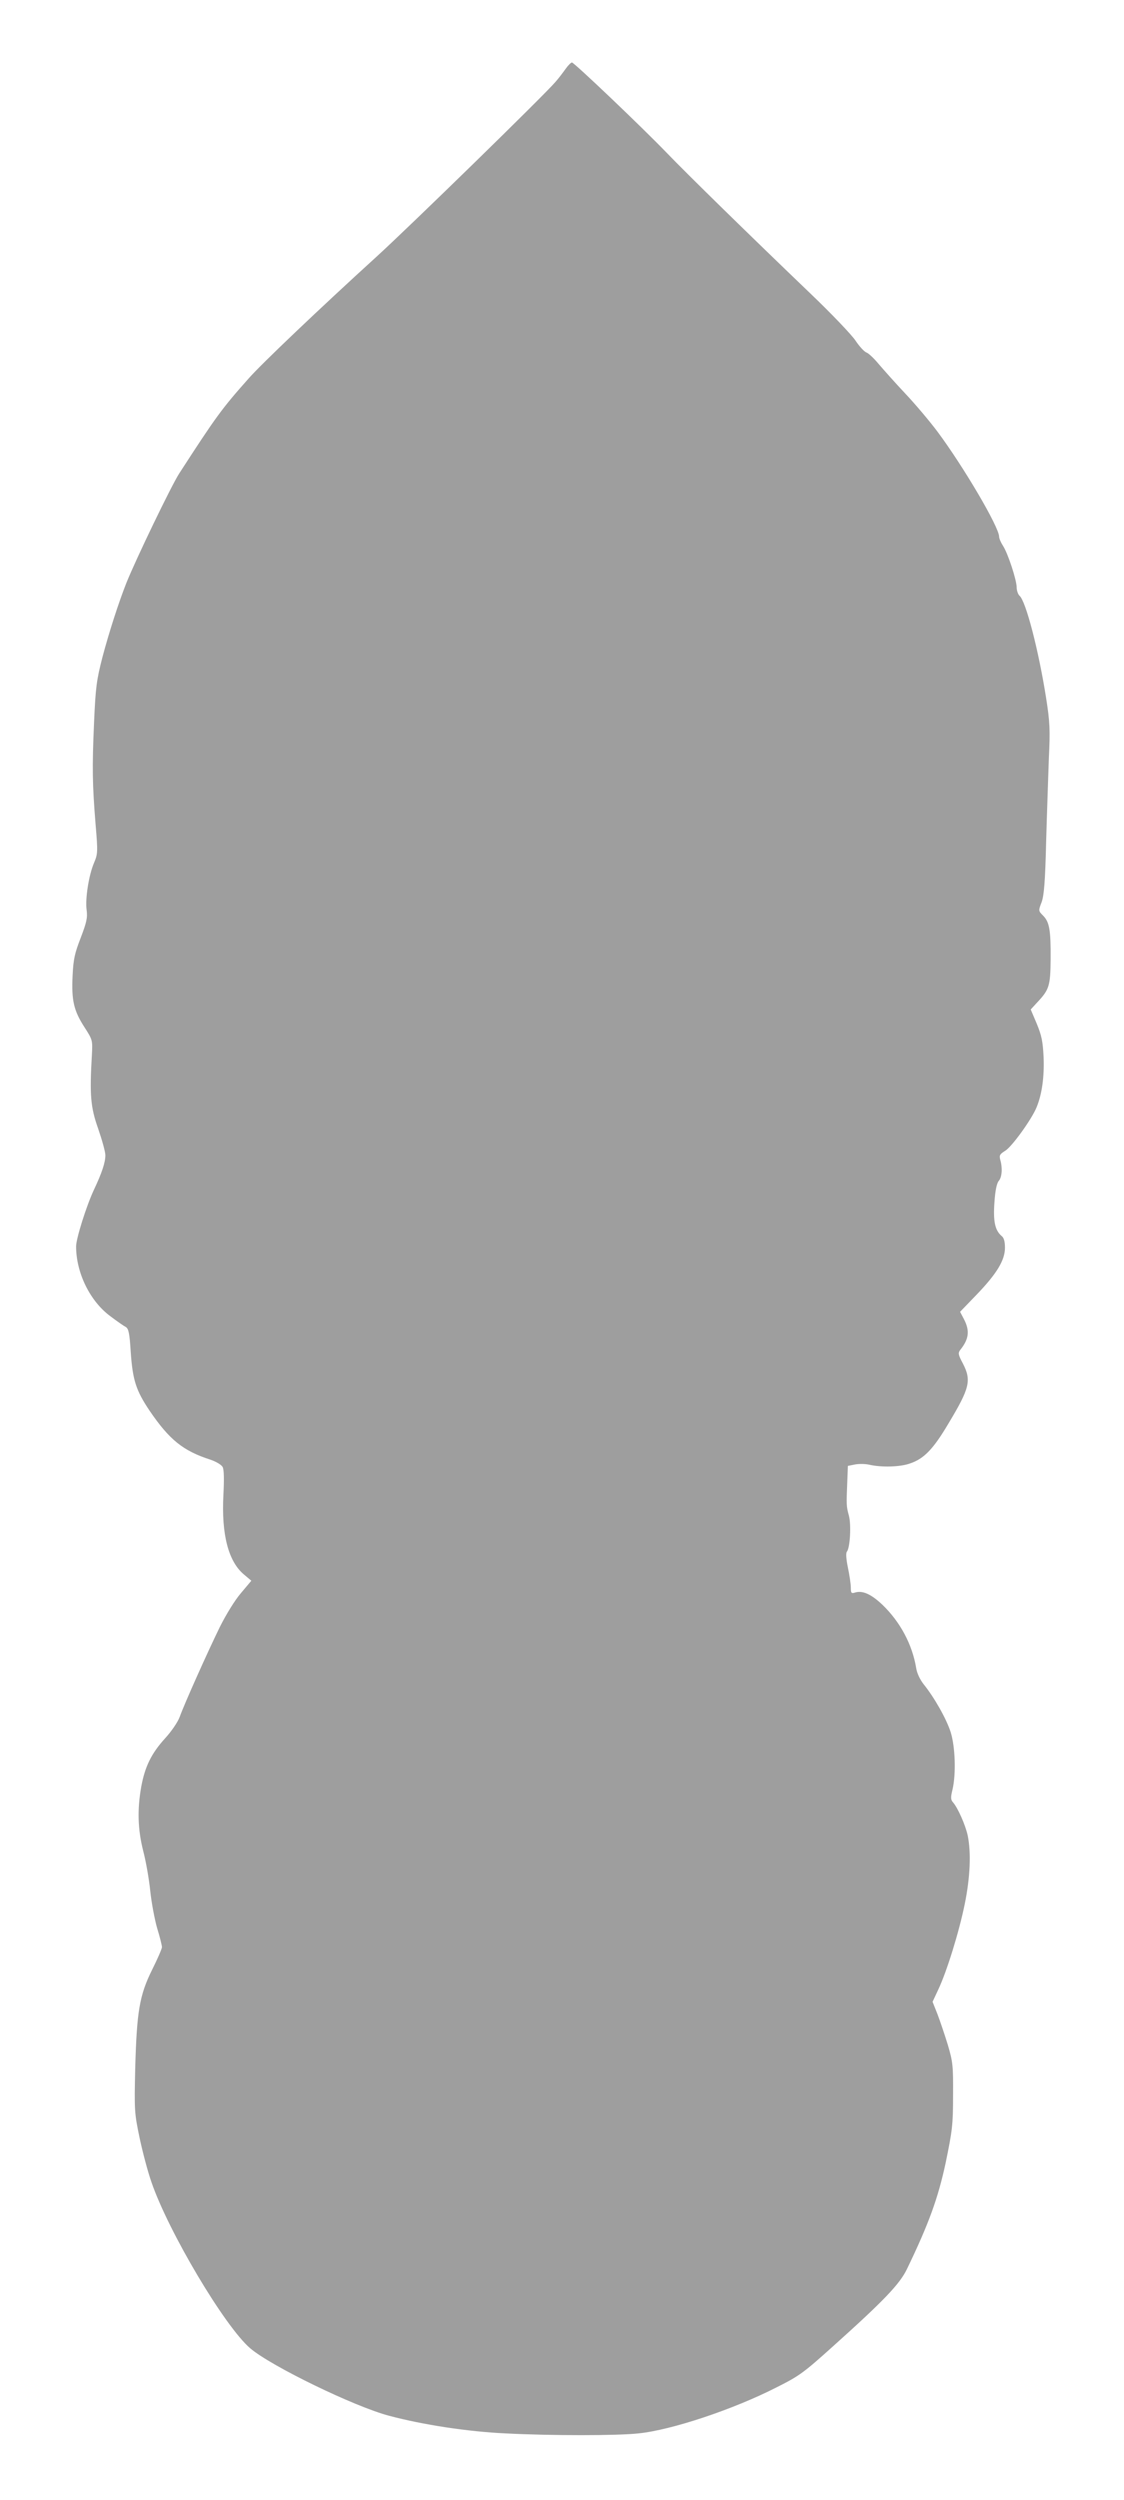 <?xml version="1.0" standalone="no"?>
<!DOCTYPE svg PUBLIC "-//W3C//DTD SVG 20010904//EN"
 "http://www.w3.org/TR/2001/REC-SVG-20010904/DTD/svg10.dtd">
<svg version="1.0" xmlns="http://www.w3.org/2000/svg"
 width="576pt" height="1280pt" viewBox="0 0 576 1280"
 preserveAspectRatio="xMidYMid meet">
<g transform="translate(0,1280) scale(0.1,-0.1)"
fill="#9e9e9e" stroke="none">
<path d="M2899 12448 c-13 -18 -36 -49 -53 -68 -59 -69 -746 -739 -916 -894
-287 -261 -592 -551 -655 -623 -138 -155 -168 -196 -357 -488 -41 -64 -220
-435 -270 -559 -40 -101 -89 -253 -123 -381 -30 -117 -35 -152 -43 -335 -10
-231 -9 -312 8 -523 12 -140 11 -150 -8 -195 -27 -63 -46 -184 -38 -242 5 -40
0 -62 -30 -141 -31 -80 -38 -109 -42 -196 -6 -126 6 -178 61 -263 41 -64 42
-66 38 -140 -12 -208 -7 -269 32 -379 20 -58 37 -119 37 -136 0 -38 -18 -91
-59 -178 -38 -81 -91 -249 -91 -289 0 -135 71 -281 176 -358 33 -25 69 -50 79
-55 14 -9 19 -31 25 -128 10 -144 27 -197 97 -301 101 -148 171 -205 311 -250
29 -10 57 -26 63 -38 7 -12 8 -62 4 -141 -11 -203 25 -342 105 -409 l38 -32
-53 -63 c-31 -36 -76 -109 -109 -175 -64 -131 -181 -392 -205 -459 -10 -27
-42 -74 -75 -110 -70 -77 -103 -144 -122 -247 -21 -118 -18 -219 10 -330 14
-53 30 -145 36 -204 6 -58 22 -144 35 -190 14 -45 25 -90 25 -98 0 -8 -22 -59
-50 -115 -65 -131 -79 -213 -87 -505 -5 -217 -4 -230 22 -355 15 -71 42 -174
61 -228 87 -254 376 -740 506 -851 106 -91 534 -299 713 -346 173 -46 402 -81
595 -90 232 -12 574 -12 682 0 169 17 487 123 708 236 116 58 139 75 290 211
261 234 341 318 378 395 112 232 159 362 198 543 34 165 38 194 38 345 1 153
-1 172 -27 260 -16 52 -40 123 -53 157 l-25 63 29 62 c44 93 107 296 136 439
28 137 33 263 15 351 -12 54 -50 140 -75 169 -12 13 -13 25 -3 65 19 81 14
220 -9 294 -22 69 -84 178 -138 245 -19 24 -35 57 -39 84 -20 121 -82 236
-172 323 -59 56 -104 76 -143 63 -17 -5 -20 -2 -20 27 0 18 -7 64 -15 102 -9
44 -11 74 -5 81 16 19 23 137 10 185 -13 48 -13 53 -8 175 l3 79 35 7 c19 4
53 4 75 -1 61 -14 156 -12 207 6 73 24 121 74 199 206 109 181 118 220 73 307
-24 45 -25 53 -13 69 44 55 50 97 19 157 l-20 38 84 87 c104 108 146 177 146
241 0 31 -5 51 -17 60 -34 29 -44 75 -37 172 4 61 12 98 22 110 17 19 20 67 8
108 -6 23 -3 29 26 47 35 22 135 161 160 222 28 68 40 157 36 257 -4 81 -10
110 -35 171 l-31 73 34 37 c61 65 67 84 68 222 1 148 -6 189 -39 222 -24 24
-24 25 -7 69 12 34 18 101 23 309 4 146 11 339 14 430 7 143 5 184 -14 305
-38 242 -104 499 -137 525 -7 7 -14 26 -14 42 0 38 -45 175 -70 213 -11 17
-20 38 -20 47 0 49 -182 358 -316 538 -39 52 -113 140 -165 195 -52 55 -113
124 -137 152 -24 29 -52 55 -62 58 -11 4 -36 31 -56 61 -20 30 -124 139 -232
242 -313 300 -630 610 -732 716 -130 135 -478 466 -489 466 -5 0 -20 -15 -32
-32z"/>
</g>
</svg>
